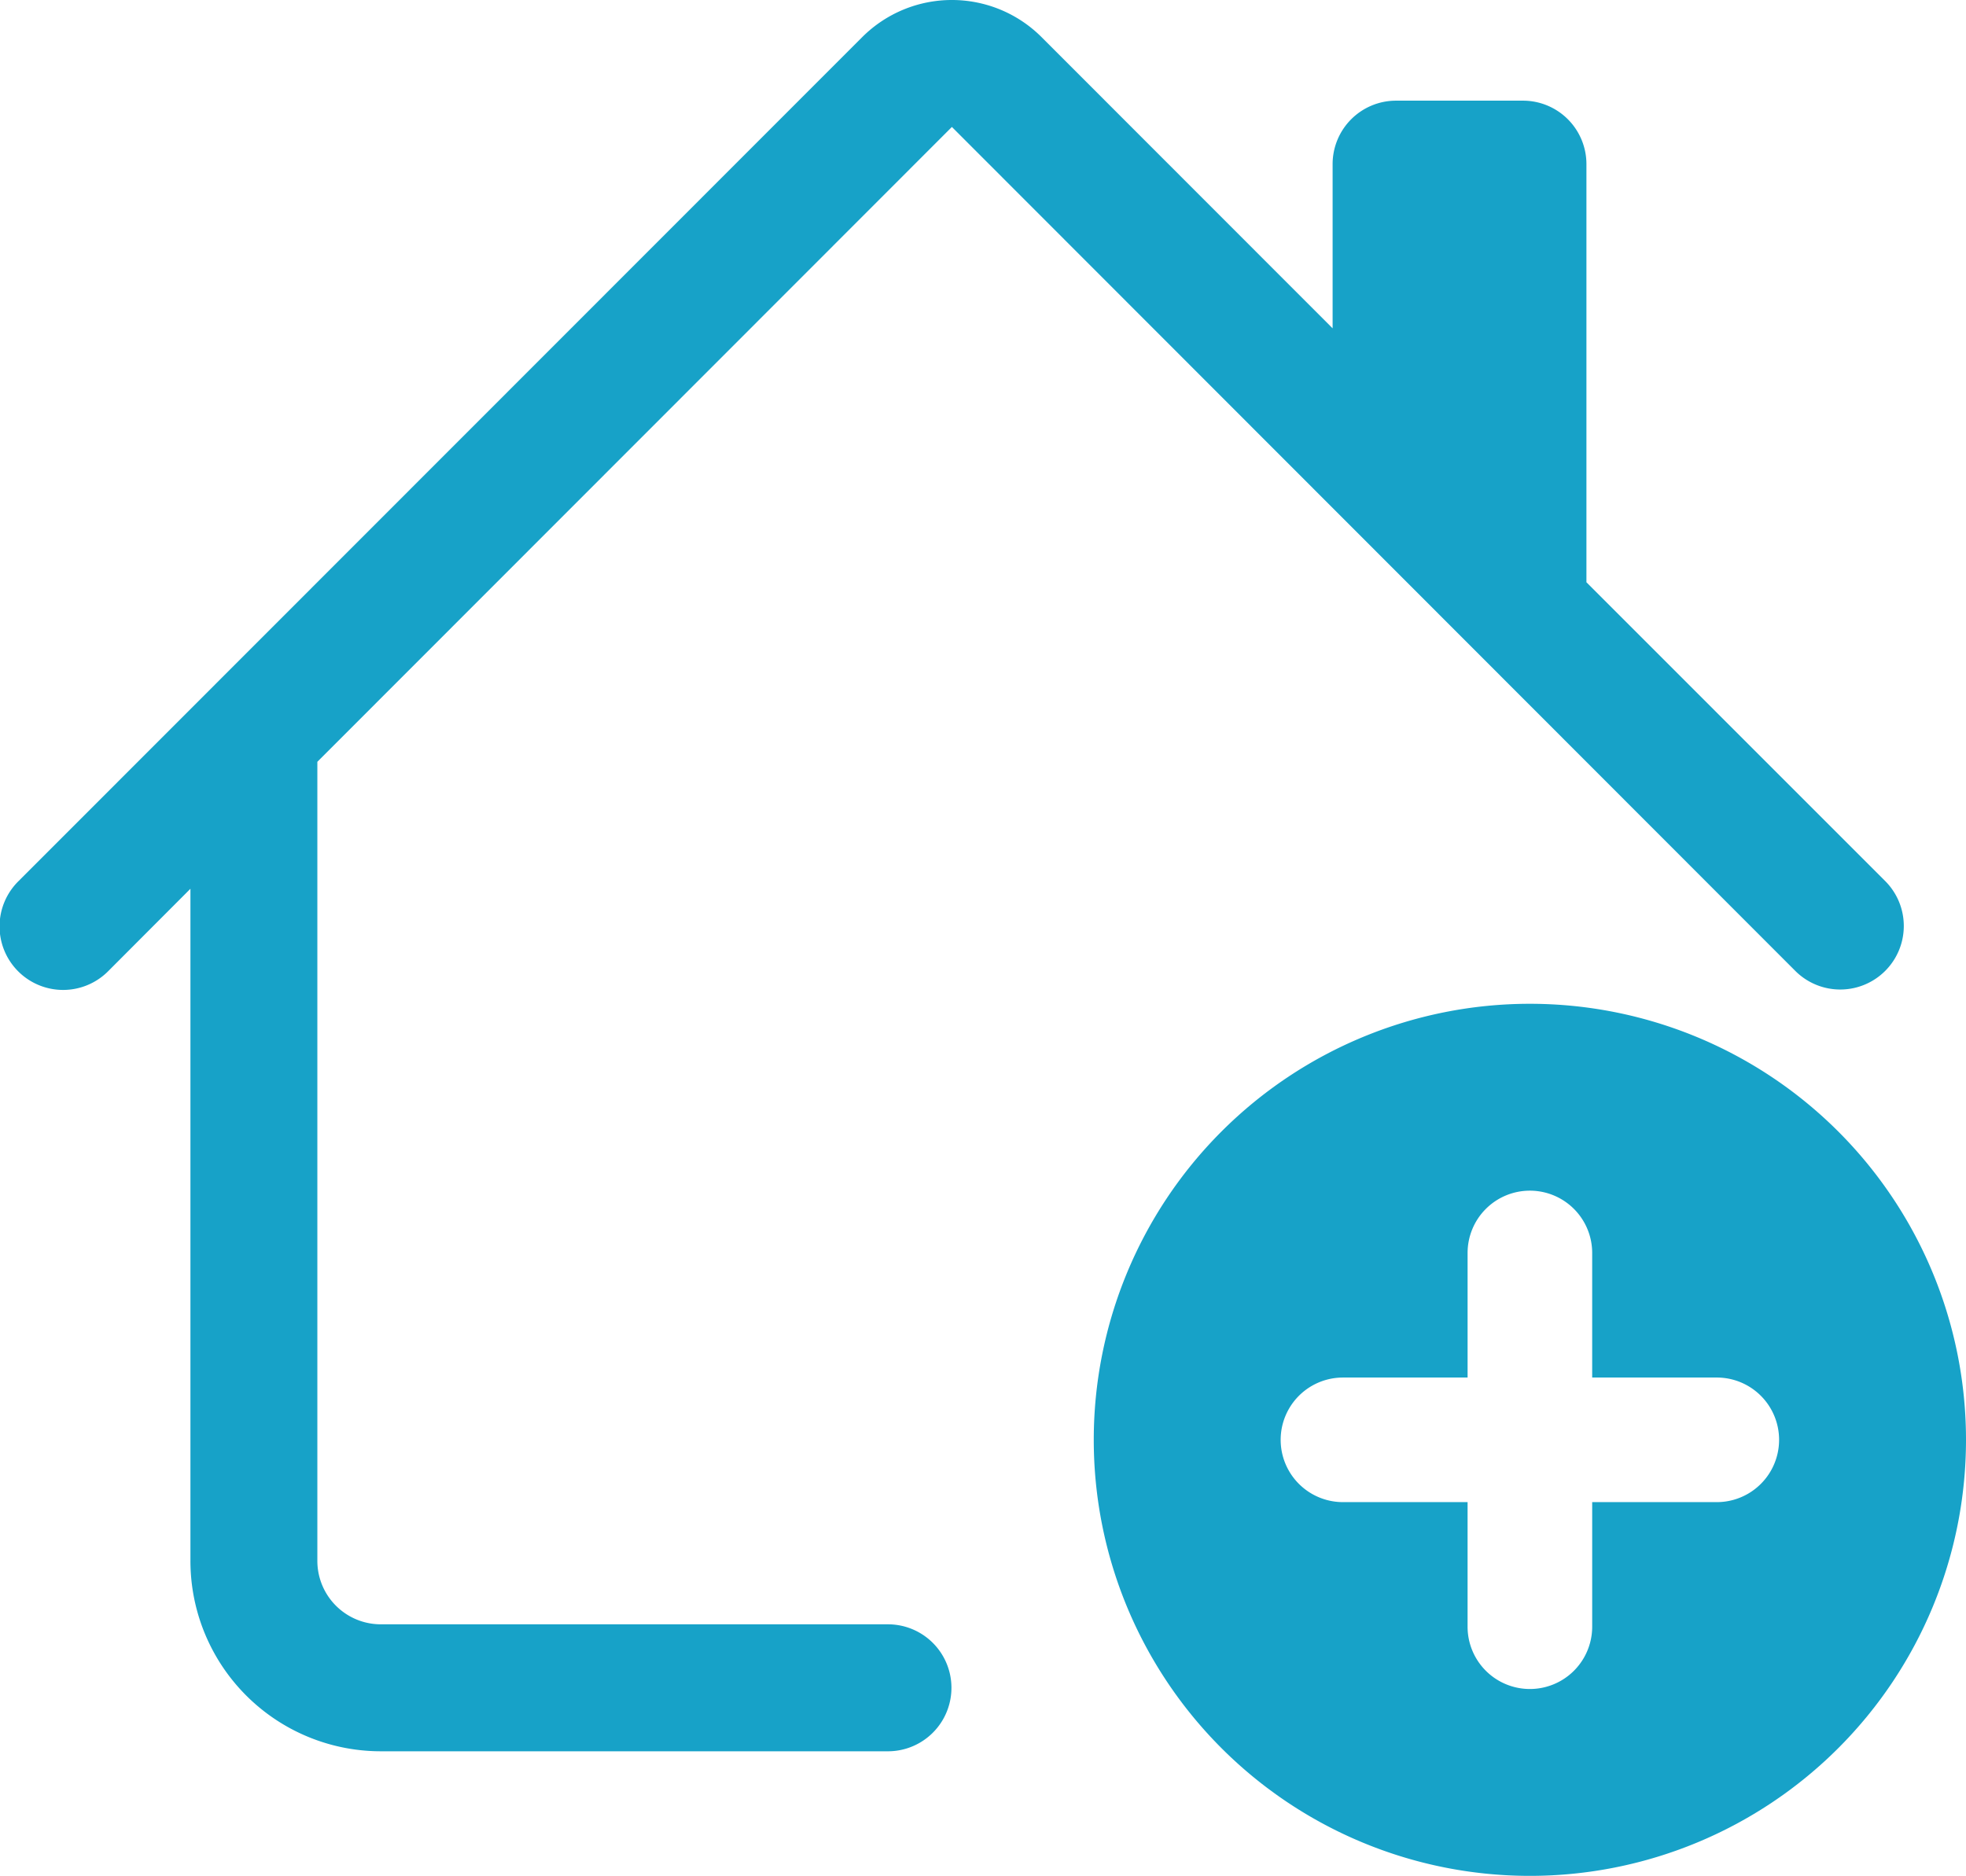 <svg xmlns="http://www.w3.org/2000/svg" width="523.926" height="500" viewBox="0 0 523.926 500"><path d="M278.082,11.116a33.8,33.8,0,0,0-47.822,0L5.458,236.039A16.937,16.937,0,1,0,29.4,260l21.848-21.9V417.236A50.748,50.748,0,0,0,101.981,468h135.28a16.922,16.922,0,0,0,0-33.843H101.981a16.916,16.916,0,0,1-16.91-16.922V204.26l169.1-169.217L478.939,260a16.937,16.937,0,0,0,23.945-23.961l-79.612-79.633V44.959a16.916,16.916,0,0,0-16.91-16.922h-33.82a16.916,16.916,0,0,0-16.91,16.922V88.719Z" transform="translate(-0.499 -1.207)" fill="#17a2c8"/><path d="M241.446,125.223A116.223,116.223,0,1,1,125.223,9,116.223,116.223,0,0,1,241.446,125.223ZM125.223,58.81a16.6,16.6,0,0,0-16.6,16.6V108.62H75.413a16.6,16.6,0,1,0,0,33.207H108.62v33.207a16.6,16.6,0,0,0,33.207,0V141.826h33.207a16.6,16.6,0,0,0,0-33.207H141.826V75.413A16.6,16.6,0,0,0,125.223,58.81Z" transform="translate(282.48 258.554)" fill="#17a2c8"/></svg>